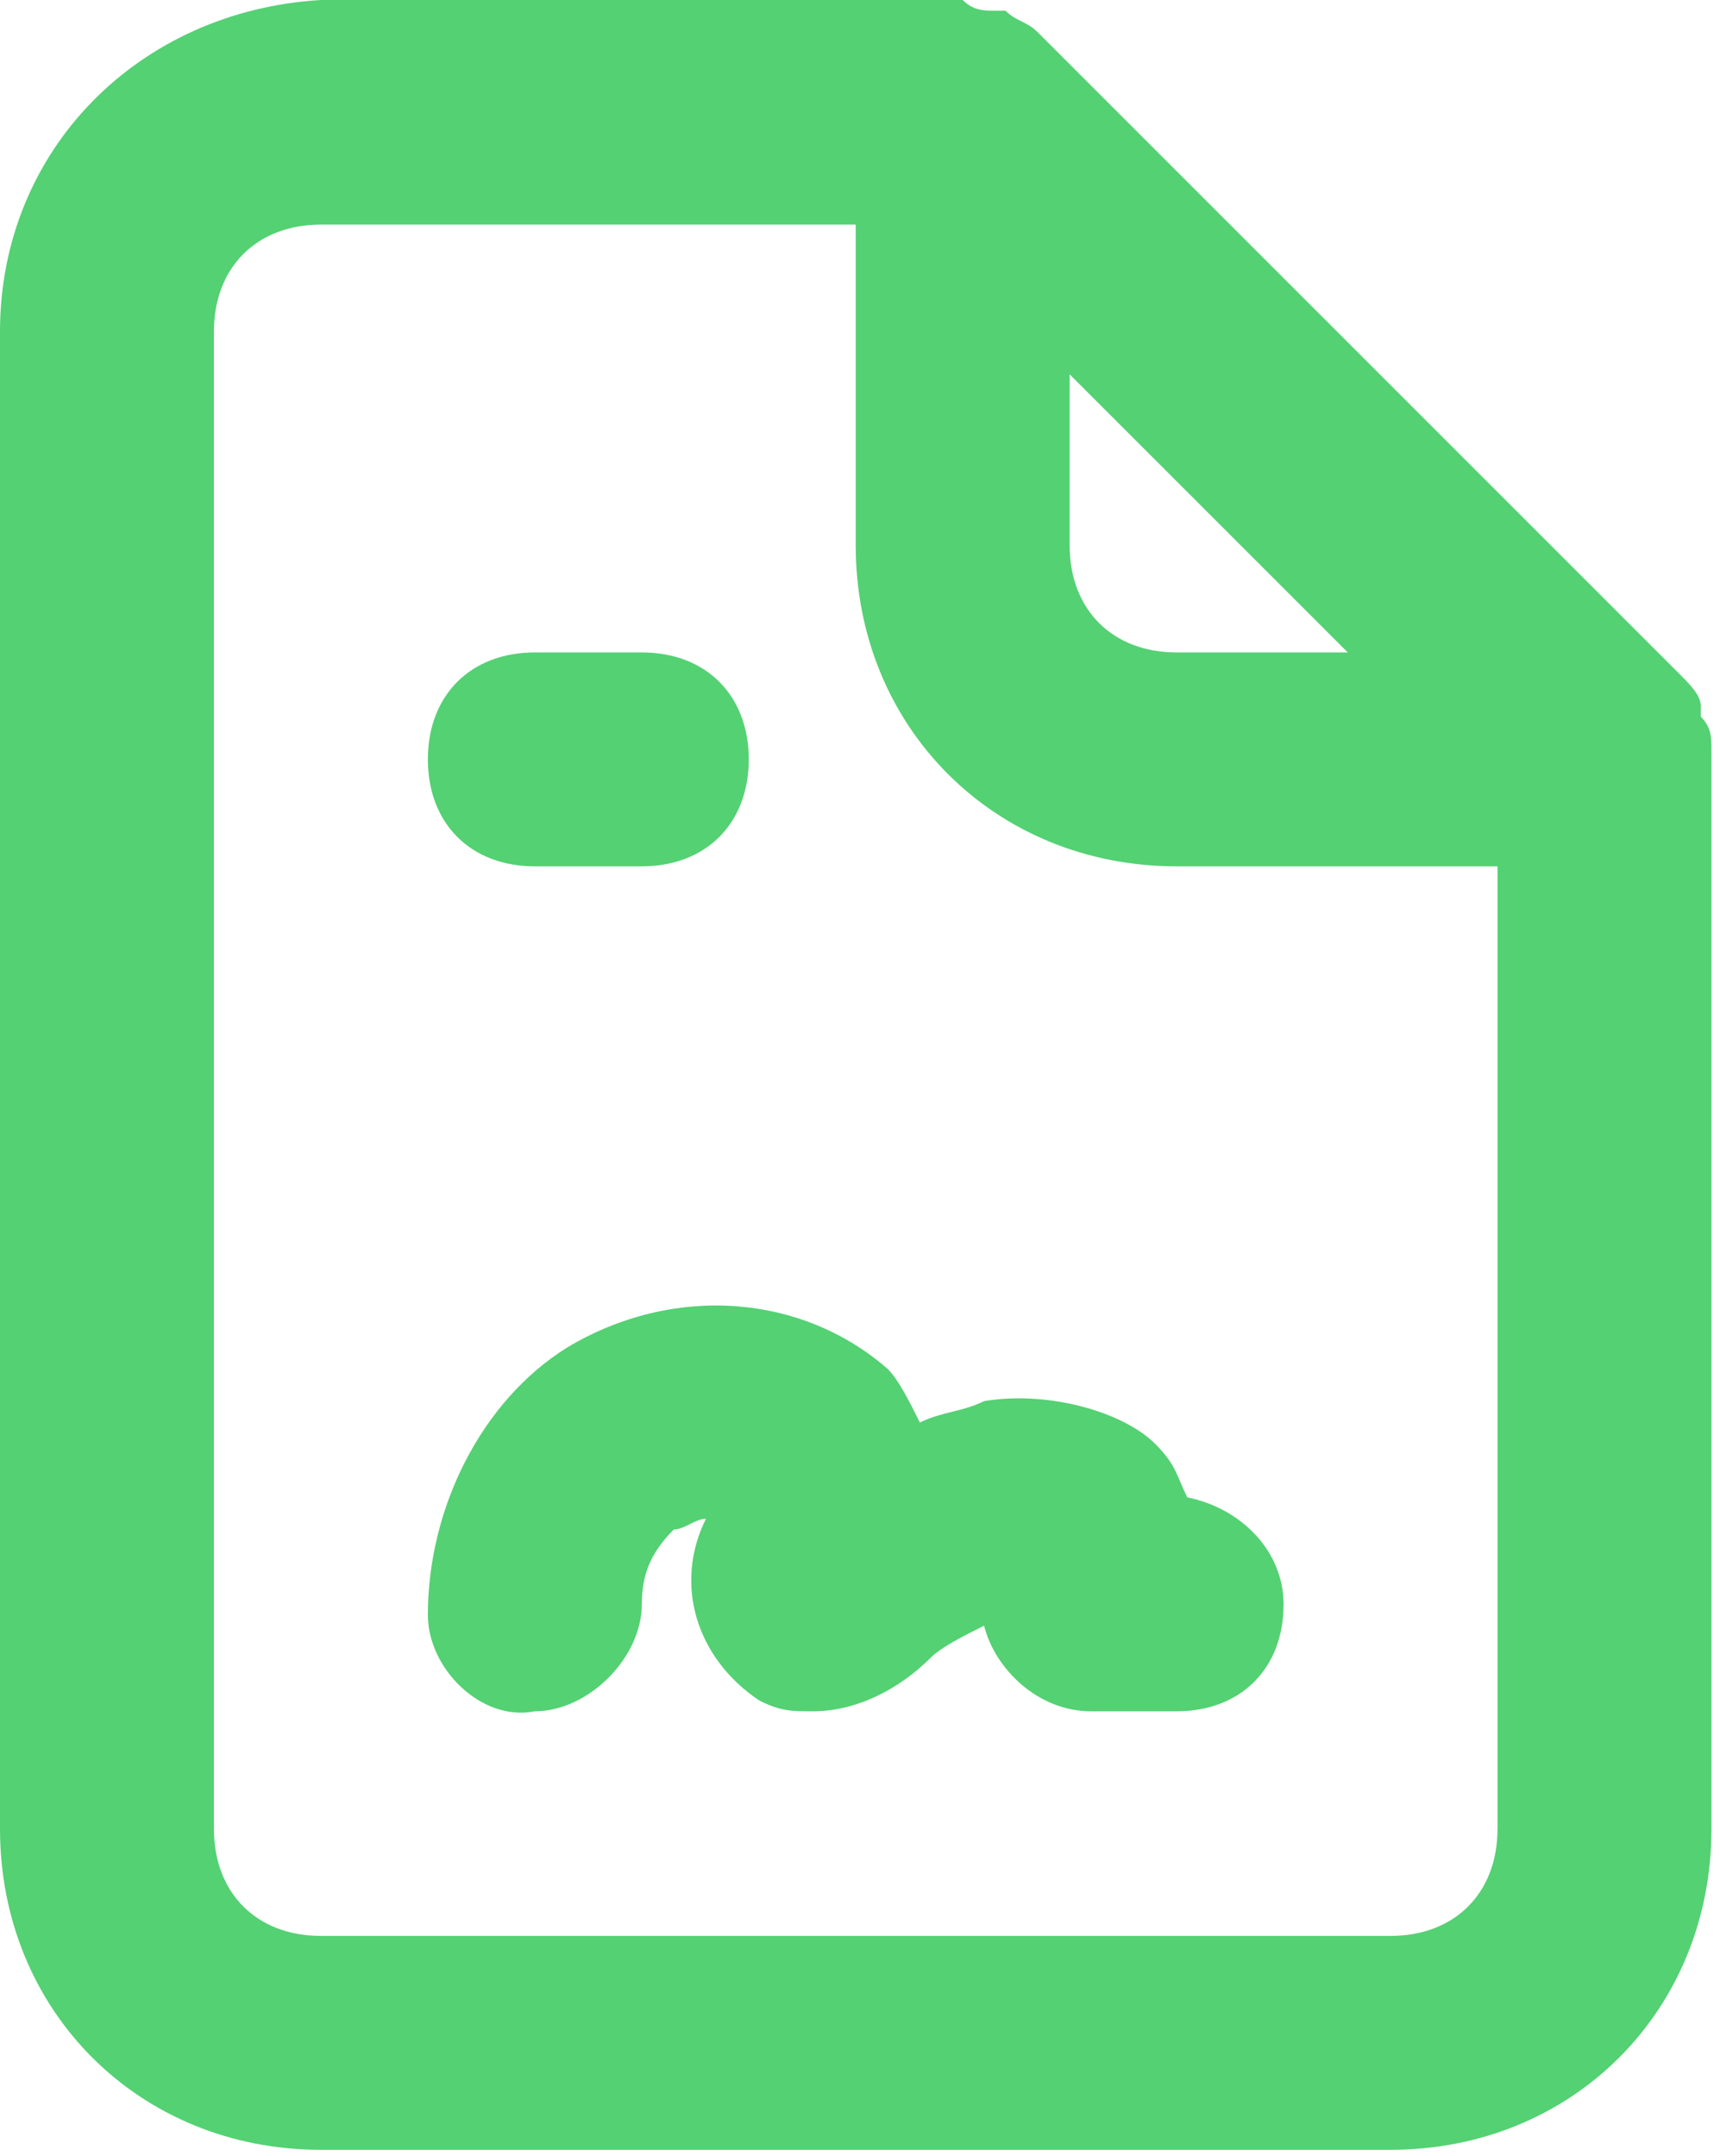<?xml version="1.0" encoding="UTF-8"?> <svg xmlns="http://www.w3.org/2000/svg" width="67" height="84" viewBox="0 0 67 84" fill="none"> <path d="M38.333 54.583C37.5 55 36.667 55 35.833 55.417C35.417 54.583 35 53.75 34.583 53.333C31.25 50.417 26.25 50 22.083 52.5C18.75 54.583 16.667 58.75 16.667 62.917C16.667 65 18.75 67.083 20.833 66.667C22.917 66.667 25 64.583 25 62.5C25 61.25 25.417 60.417 26.25 59.583C26.667 59.583 27.083 59.167 27.5 59.167C26.25 61.667 27.083 64.583 29.583 66.25C30.417 66.667 30.833 66.667 31.667 66.667C33.333 66.667 35 65.833 36.25 64.583C36.667 64.167 37.5 63.75 38.333 63.333C38.75 65 40.417 66.667 42.5 66.667H45.833C48.333 66.667 50 65 50 62.5C50 60.417 48.333 58.75 46.25 58.333C45.833 57.5 45.833 57.083 45 56.25C43.75 55 40.833 54.167 38.333 54.583ZM66.667 29.167C66.667 28.75 66.667 28.333 66.25 27.917V27.5C66.25 27.083 65.833 26.667 65.417 26.25L40.417 1.25C40 0.833 39.583 0.833 39.167 0.417H38.75C38.333 0.417 37.917 0.417 37.5 0C37.5 0 37.5 0 37.083 0H12.5C5.417 0.417 0 5.833 0 12.917V71.25C0 78.333 5.417 83.75 12.5 83.75H54.167C61.25 83.75 66.667 78.333 66.667 71.25V29.167C66.667 29.583 66.667 29.583 66.667 29.167ZM41.667 14.583L52.5 25.417H45.833C43.333 25.417 41.667 23.75 41.667 21.25V14.583ZM58.333 71.25C58.333 73.75 56.667 75.417 54.167 75.417H12.5C10 75.417 8.333 73.75 8.333 71.25V12.917C8.333 10.417 10 8.75 12.5 8.75H33.333V21.25C33.333 28.333 38.75 33.75 45.833 33.75H58.333V71.25ZM20.833 33.75H25C27.5 33.75 29.167 32.083 29.167 29.583C29.167 27.083 27.5 25.417 25 25.417H20.833C18.333 25.417 16.667 27.083 16.667 29.583C16.667 32.083 18.333 33.75 20.833 33.75Z" fill="#54D173"></path> </svg> 